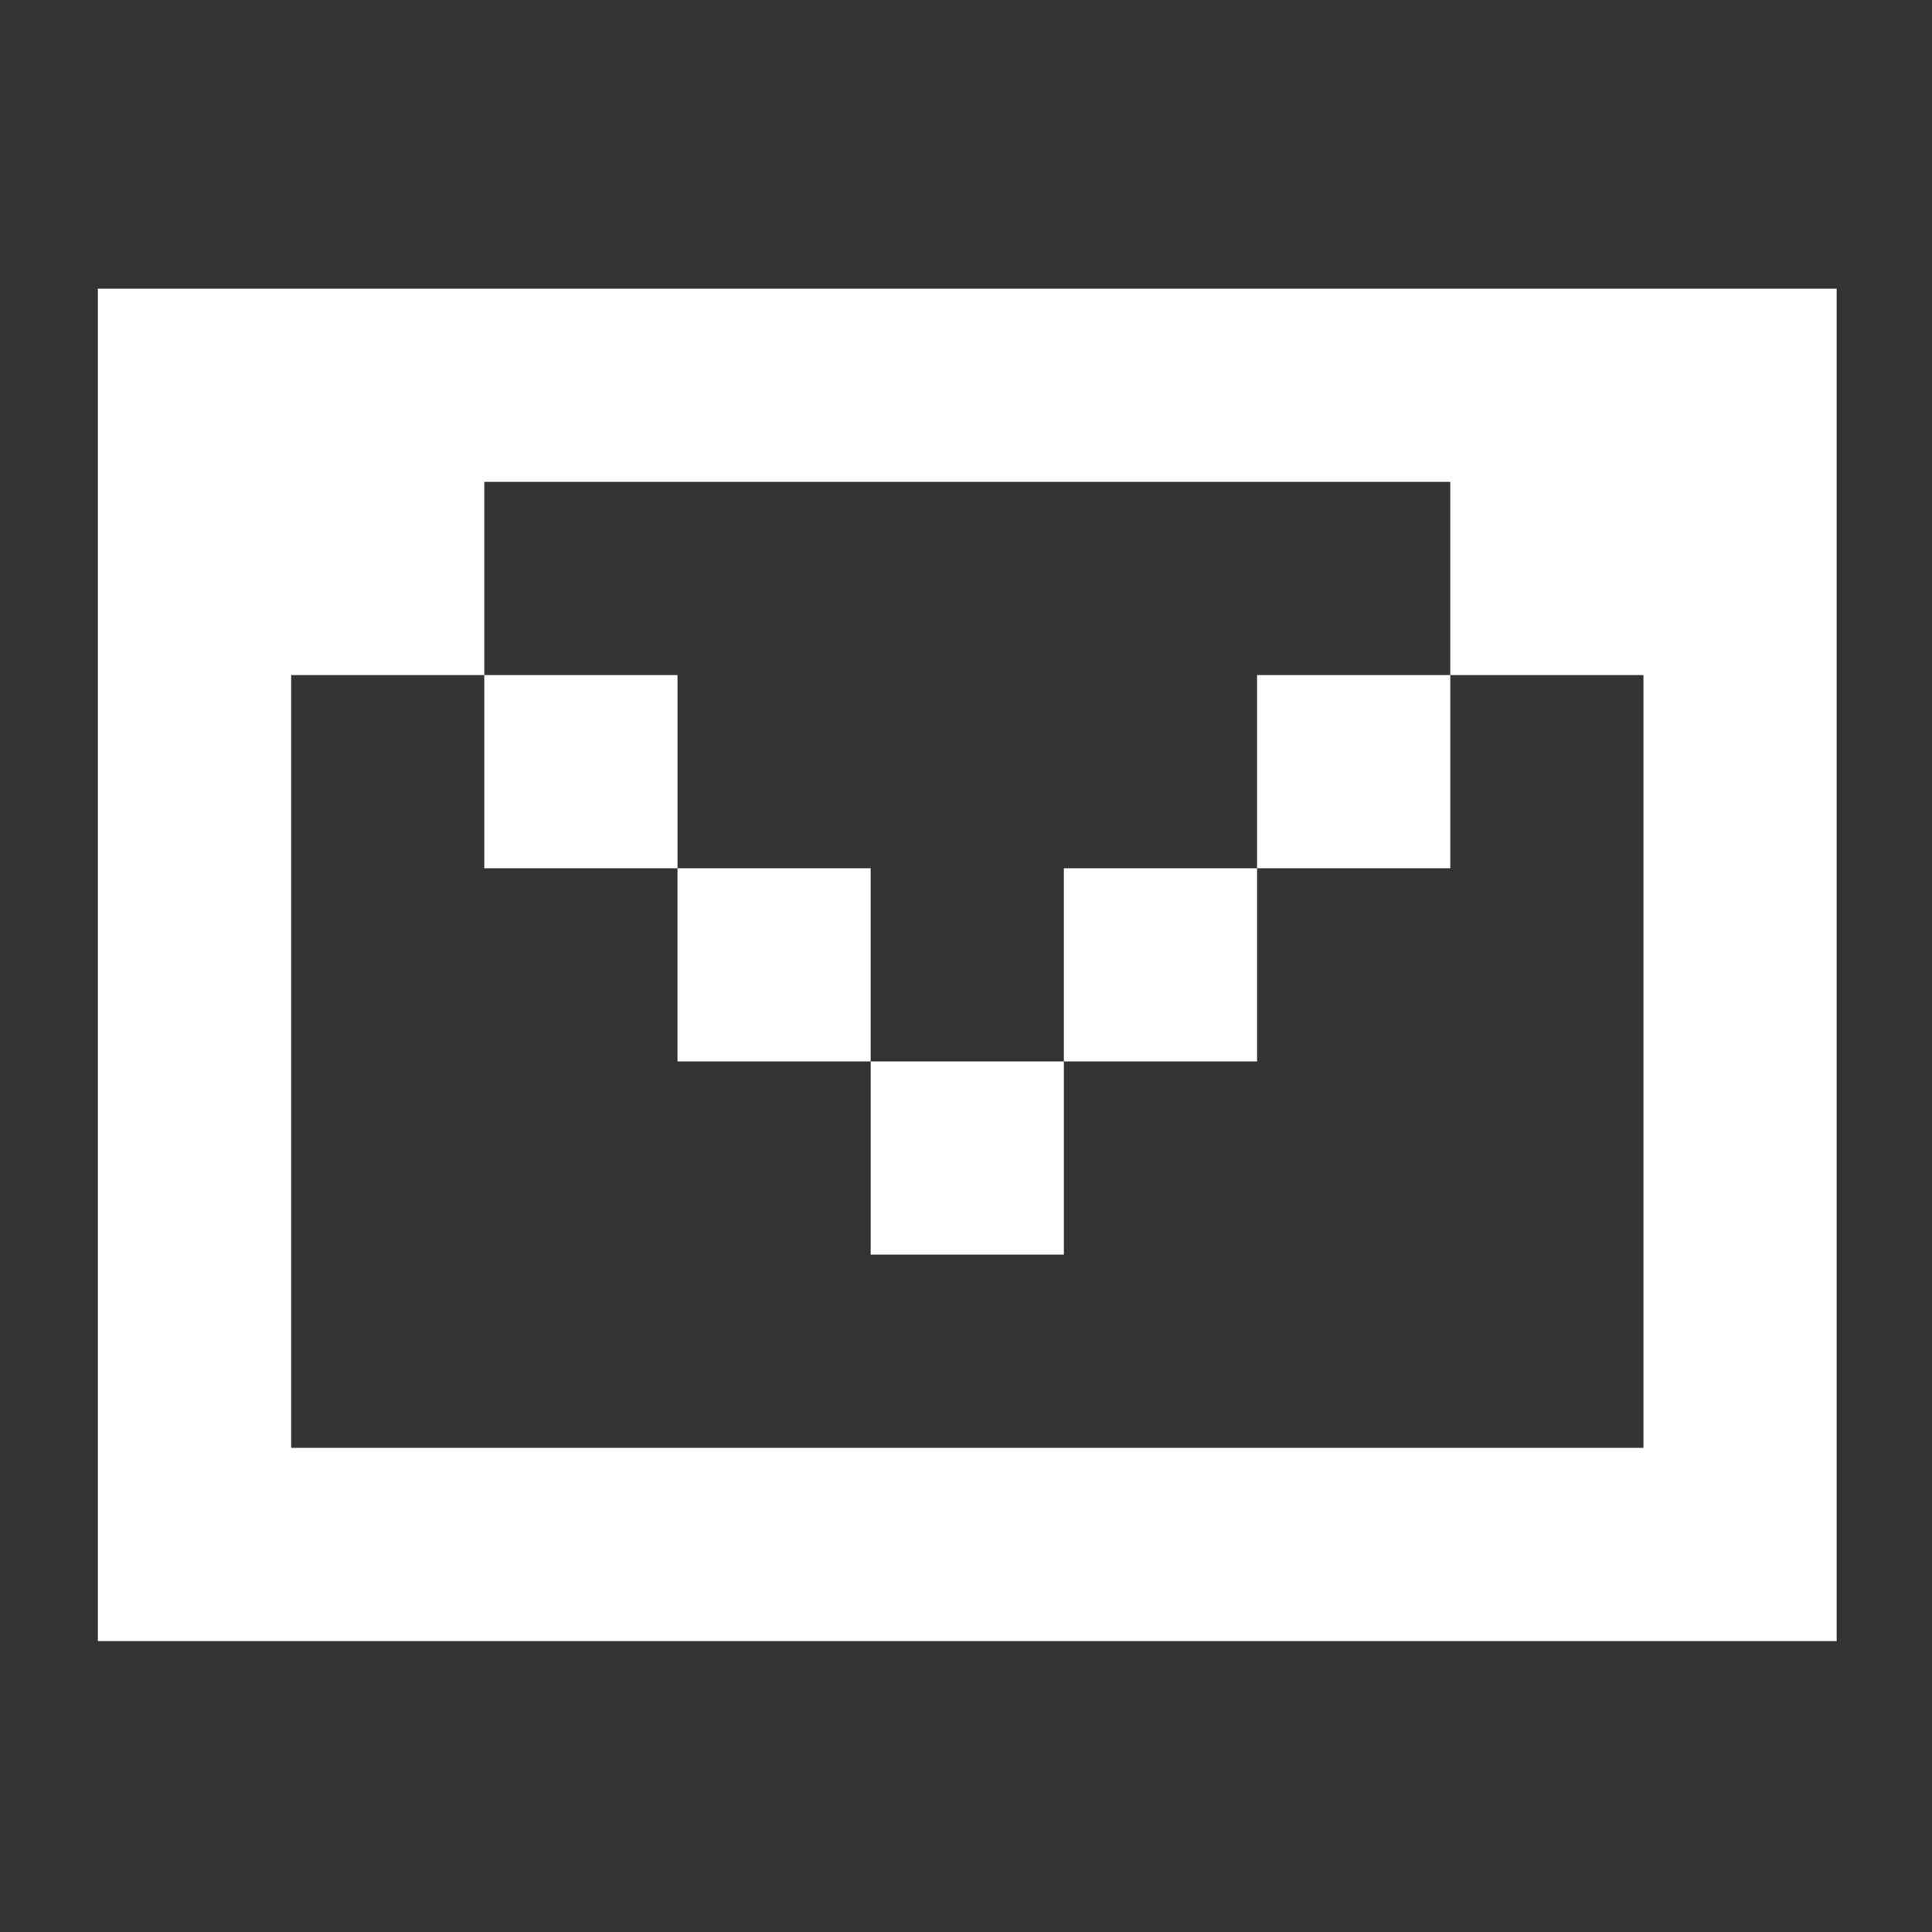 <svg width="50" height="50" viewBox="0 0 50 50" fill="none" xmlns="http://www.w3.org/2000/svg">
<rect x="0" y="0" width="50" height="50" fill="#333333" stroke="none"/>
<g id="noun-mail-5942701">
<path id="Vector" d="M47.533 7.47H2.533V42.47H47.533V7.47ZM7.535 37.47C7.535 30.802 7.534 24.137 7.535 17.47H12.533V12.47H37.533V17.47H42.532C42.532 24.137 42.533 30.802 42.532 37.47H7.535Z" fill="white"/>
<path id="Vector_2" d="M12.533 17.47H17.533V22.47H12.533V17.47Z" fill="white"/>
<path id="Vector_3" d="M17.533 22.47H22.533V27.47H17.533V22.47Z" fill="white"/>
<path id="Vector_4" d="M22.533 27.47H27.533V32.47H22.533V27.47Z" fill="white"/>
<path id="Vector_5" d="M27.533 22.47H32.533V27.47H27.533V22.47Z" fill="white"/>
<path id="Vector_6" d="M32.533 17.47H37.533V22.47H32.533V17.47Z" fill="white"/>
</g>
</svg>
